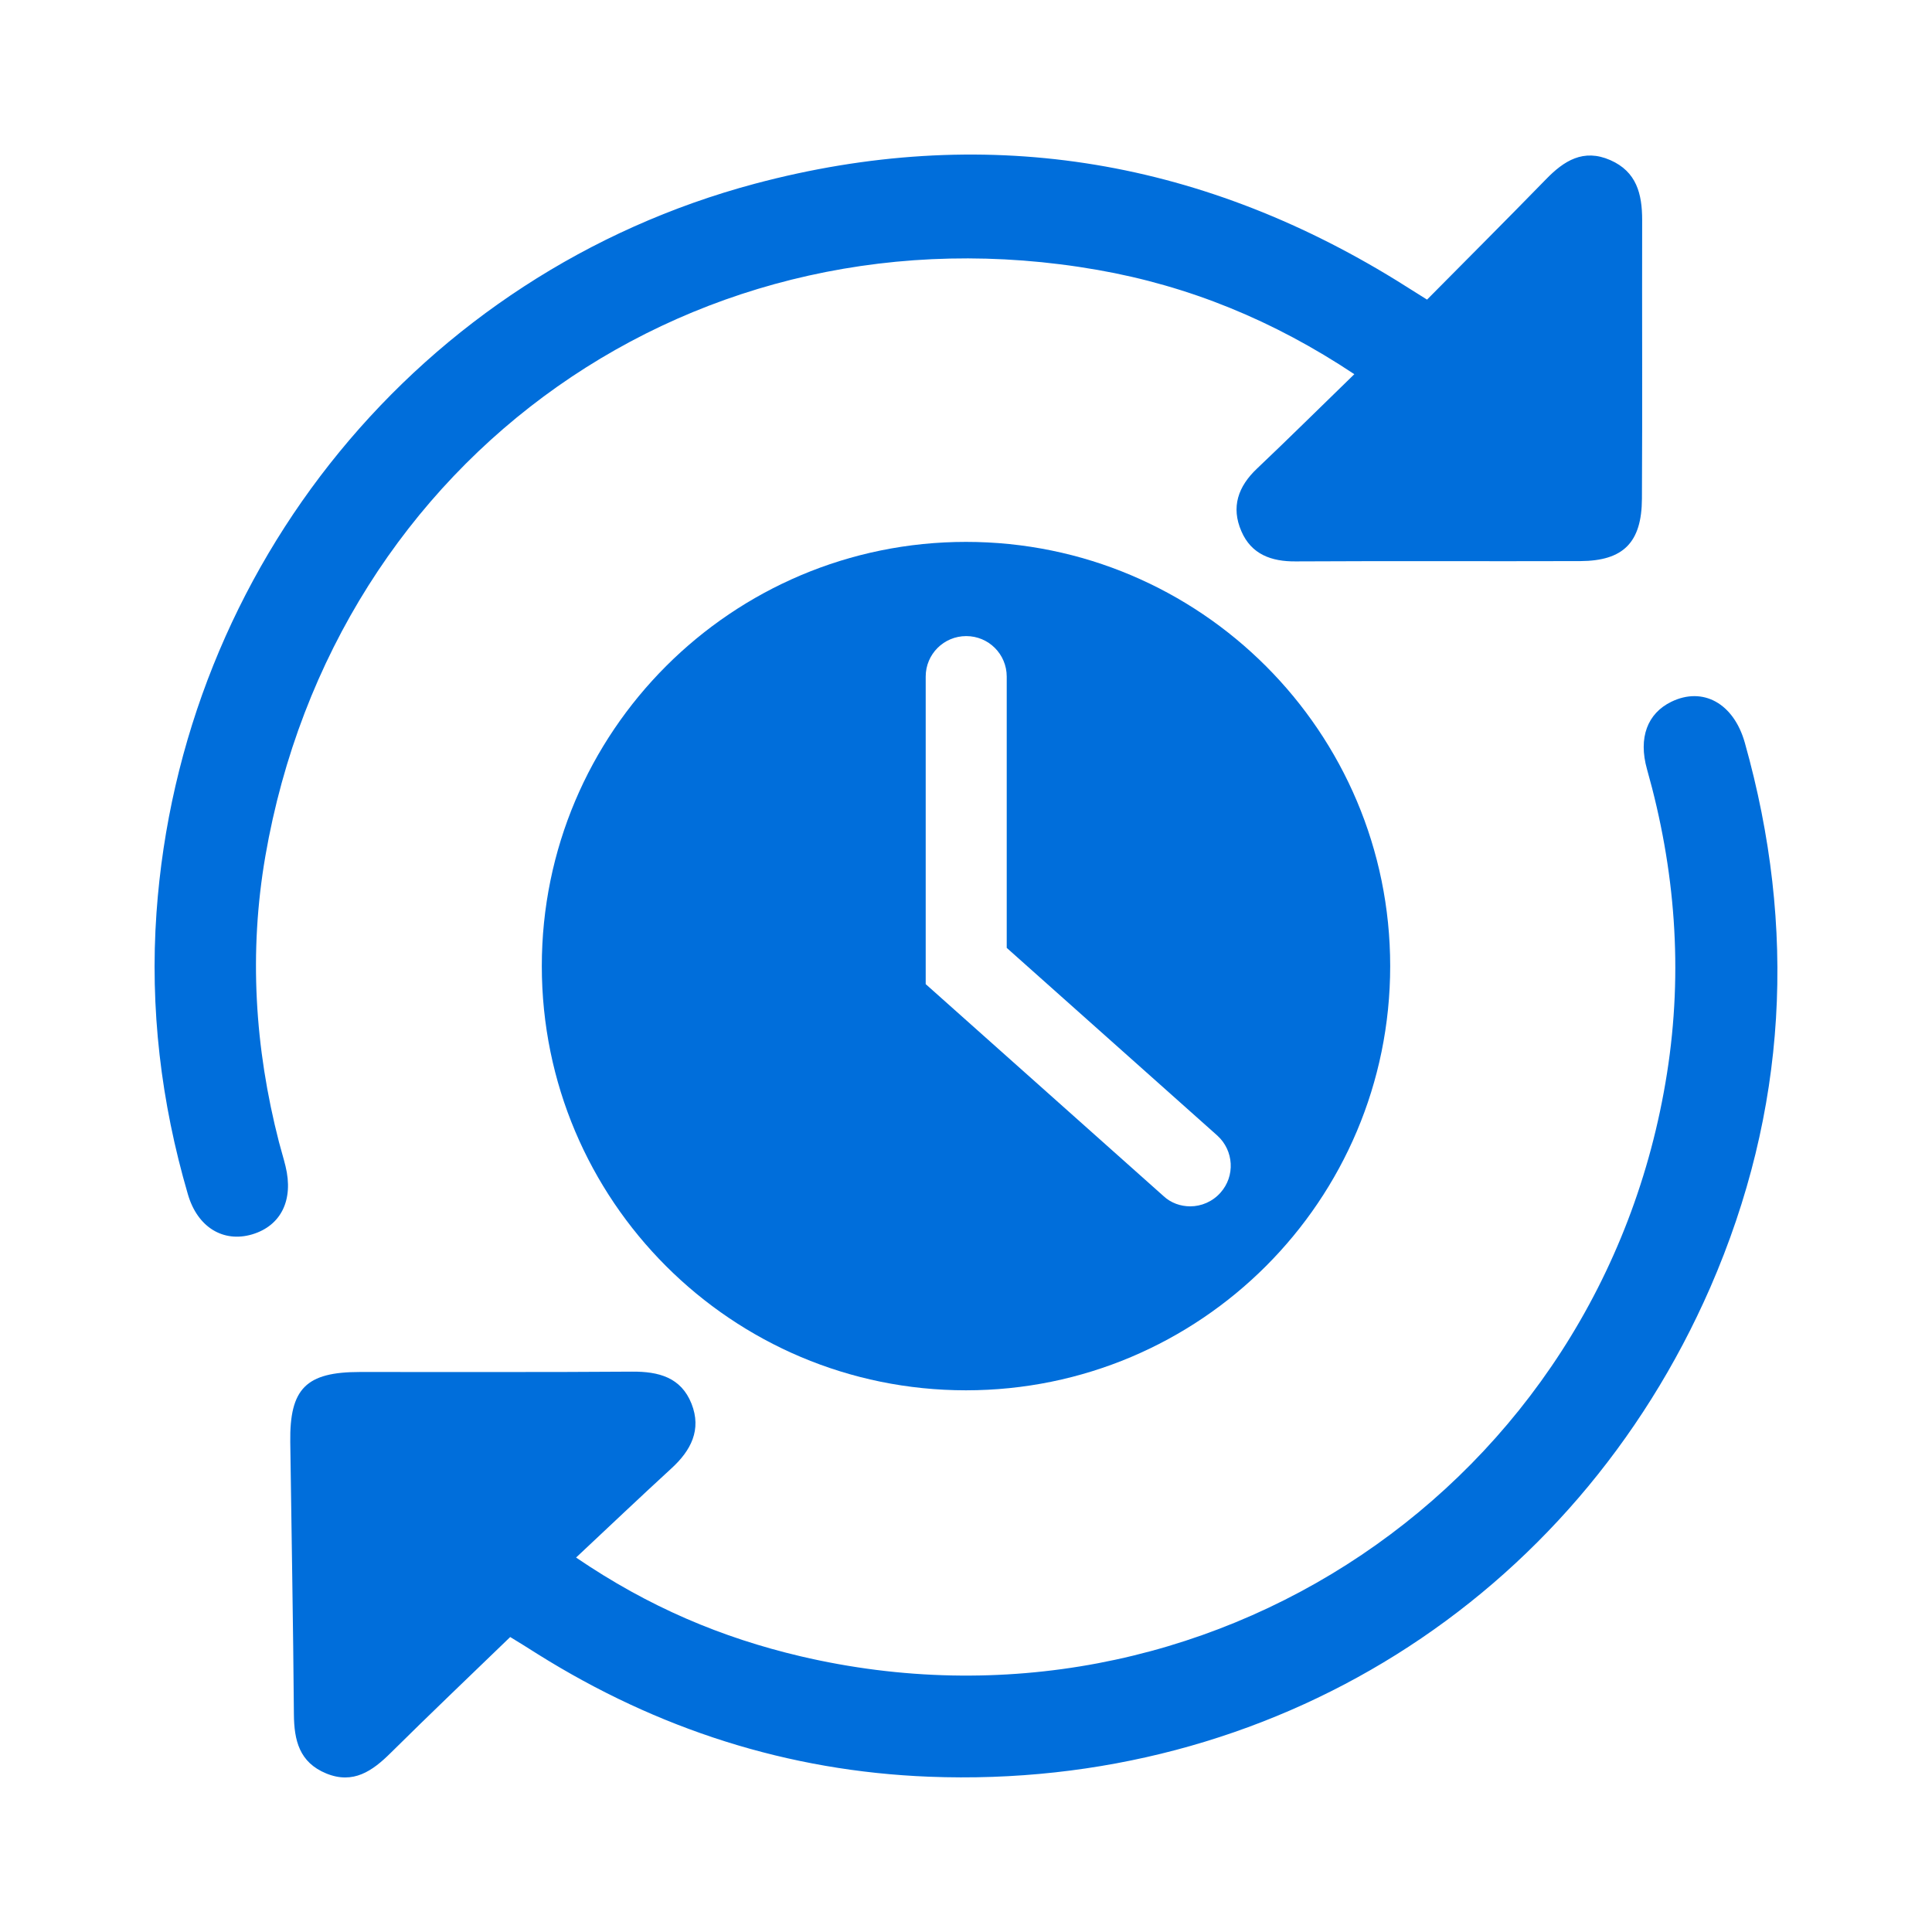 <svg width="50" height="50" viewBox="0 0 50 50" fill="none" xmlns="http://www.w3.org/2000/svg">
<path d="M25 14.024C18.937 14.024 14.022 18.94 14.022 25.003C14.022 31.066 18.934 35.981 25 35.981C31.066 35.981 35.978 31.066 35.978 25.003C35.978 18.94 31.063 14.024 25 14.024ZM31.584 30.869C31.378 31.1 31.089 31.22 30.804 31.22C30.555 31.22 30.304 31.135 30.109 30.952L23.957 25.469V17.51C23.957 16.93 24.426 16.462 25.006 16.462C25.585 16.462 26.054 16.93 26.054 17.51V24.531L31.505 29.389C31.932 29.777 31.972 30.437 31.584 30.869Z" fill="#006EDB"/>
<path d="M7.219 29.554C6.591 27.111 6.439 24.642 6.867 22.159C8.659 11.787 18.056 5.172 28.409 6.986C30.772 7.401 32.952 8.289 35.05 9.684C34.172 10.535 33.361 11.341 32.532 12.126C32.041 12.59 31.855 13.124 32.127 13.749C32.384 14.346 32.901 14.534 33.53 14.529C35.987 14.515 38.447 14.529 40.902 14.521C42.011 14.515 42.488 14.04 42.493 12.906C42.507 10.504 42.493 8.101 42.499 5.694C42.499 5.021 42.356 4.442 41.673 4.143C40.979 3.84 40.474 4.16 40.007 4.643C38.999 5.677 37.979 6.697 36.932 7.754C36.589 7.54 36.361 7.394 36.13 7.251C30.955 4.068 25.4 3.194 19.539 4.754C10.879 7.066 4.684 14.662 4.05 23.62C3.876 26.094 4.166 28.523 4.861 30.903C5.11 31.768 5.784 32.164 6.524 31.946C7.273 31.723 7.604 31.055 7.389 30.18C7.339 29.972 7.273 29.763 7.219 29.554L7.219 29.554Z" fill="#006EDB"/>
<path d="M45.156 19.222C44.867 18.197 44.068 17.765 43.253 18.162C42.639 18.461 42.393 19.088 42.625 19.91C43.356 22.495 43.561 25.121 43.142 27.776C41.467 38.432 31.215 45.329 20.717 42.864C18.689 42.387 16.791 41.593 14.909 40.309C15.777 39.495 16.571 38.741 17.374 38.004C17.882 37.541 18.163 37.001 17.896 36.327C17.625 35.645 17.045 35.493 16.359 35.498C14.01 35.516 11.661 35.504 9.312 35.507C7.921 35.507 7.494 35.936 7.512 37.316C7.543 39.665 7.588 42.014 7.606 44.363C7.611 45.046 7.749 45.611 8.443 45.897C9.143 46.183 9.638 45.834 10.11 45.366C11.118 44.368 12.142 43.392 13.204 42.366C13.418 42.495 13.667 42.651 13.921 42.812C17.019 44.751 20.393 45.838 24.039 45.981C32.877 46.329 40.719 41.426 44.263 33.317C46.253 28.743 46.507 24.023 45.156 19.222L45.156 19.222Z" fill="#006EDB"/>
</svg>
